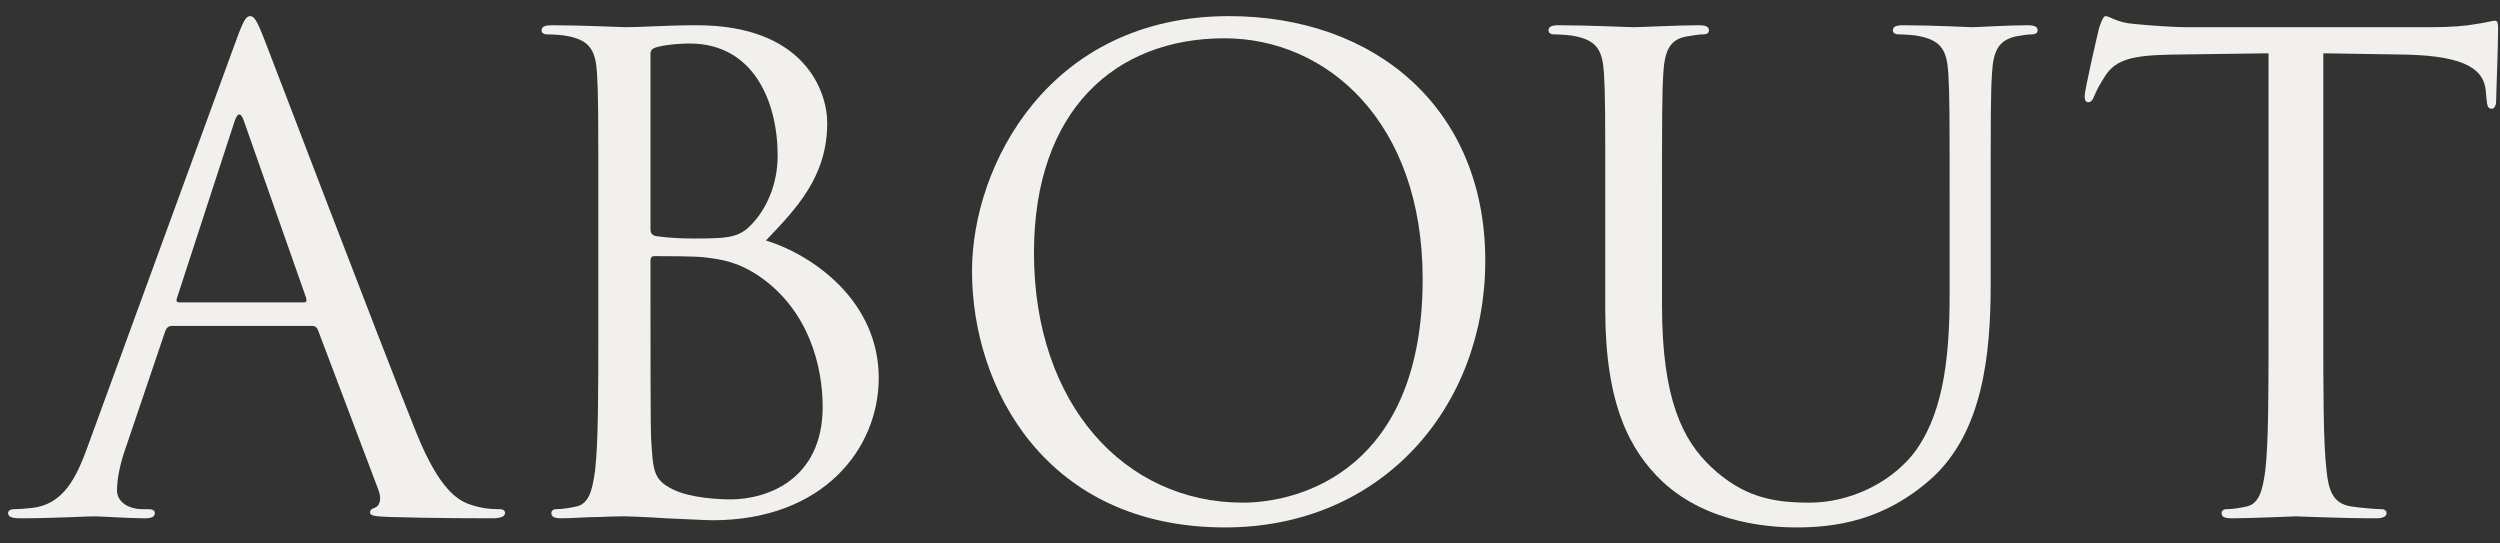 <?xml version="1.0" encoding="utf-8"?>
<!-- Generator: Adobe Illustrator 12.0.0, SVG Export Plug-In  -->
<!DOCTYPE svg PUBLIC "-//W3C//DTD SVG 1.1//EN" "http://www.w3.org/Graphics/SVG/1.1/DTD/svg11.dtd">
<svg  version="1.1" xmlns="http://www.w3.org/2000/svg" xmlns:xlink="http://www.w3.org/1999/xlink" xmlns:a="http://ns.adobe.com/AdobeSVGViewerExtensions/3.0/"
	 width="138" height="30" viewBox="-0.447 -0.89 138 30" enable-background="new -0.447 -0.89 138 30" xml:space="preserve">
<rect x="-0.447" y="-0.89" width="138" height="30" fill="#333333" stroke="none"/>
<defs>
</defs>
<path fill="#F2F0ED" d="M12.564,1.404C12.996,0.216,13.14,0,13.356,0c0.216,0,0.36,0.18,0.792,1.296
	c0.54,1.368,6.192,16.236,8.388,21.708c1.296,3.204,2.34,3.78,3.096,3.996c0.54,0.18,1.08,0.216,1.44,0.216
	c0.216,0,0.36,0.036,0.36,0.216c0,0.216-0.324,0.288-0.72,0.288c-0.54,0-3.168,0-5.652-0.072c-0.684-0.036-1.08-0.036-1.08-0.252
	c0-0.144,0.108-0.216,0.252-0.252c0.216-0.072,0.432-0.396,0.216-0.972L17.1,17.316c-0.072-0.144-0.144-0.216-0.324-0.216h-7.74
	c-0.18,0-0.288,0.108-0.36,0.288l-2.16,6.372c-0.324,0.9-0.504,1.764-0.504,2.412c0,0.72,0.756,1.044,1.368,1.044h0.36
	c0.252,0,0.36,0.072,0.36,0.216c0,0.216-0.216,0.288-0.54,0.288c-0.864,0-2.412-0.108-2.808-0.108c-0.396,0-2.376,0.108-4.068,0.108
	C0.216,27.72,0,27.648,0,27.432c0-0.144,0.144-0.216,0.324-0.216c0.252,0,0.756-0.036,1.044-0.072
	c1.656-0.216,2.376-1.584,3.024-3.384L12.564,1.404z M16.308,15.804c0.18,0,0.18-0.108,0.144-0.252l-3.42-9.72
	c-0.18-0.54-0.36-0.54-0.54,0l-3.168,9.72c-0.072,0.18,0,0.252,0.108,0.252H16.308z"/>
<path fill="#F2F0ED" d="M32.58,10.944c0-5.616,0-6.624-0.072-7.776c-0.072-1.224-0.36-1.8-1.548-2.052
	c-0.288-0.072-0.9-0.108-1.224-0.108c-0.144,0-0.288-0.072-0.288-0.216c0-0.216,0.18-0.288,0.576-0.288
	c1.62,0,3.888,0.108,4.068,0.108c0.864,0,2.268-0.108,3.924-0.108c5.904,0,7.2,3.6,7.2,5.4c0,2.952-1.692,4.716-3.384,6.48
	c2.664,0.828,6.228,3.384,6.228,7.596c0,3.852-3.024,7.848-9.18,7.848c-0.396,0-1.548-0.072-2.592-0.108
	c-1.044-0.072-2.052-0.108-2.196-0.108c-0.072,0-0.684,0-1.44,0.036c-0.72,0-1.548,0.072-2.088,0.072
	c-0.396,0-0.576-0.072-0.576-0.288c0-0.108,0.072-0.216,0.288-0.216c0.324,0,0.756-0.072,1.08-0.144
	c0.72-0.144,0.9-0.936,1.044-1.98c0.18-1.512,0.18-4.356,0.18-7.812V10.944z M35.46,11.736c0,0.252,0.072,0.324,0.252,0.396
	c0.216,0.036,0.864,0.144,2.196,0.144c2.016,0,2.52-0.072,3.276-0.936c0.756-0.864,1.296-2.16,1.296-3.636
	c0-2.988-1.332-6.192-4.86-6.192c-0.396,0-1.152,0.036-1.728,0.18c-0.324,0.072-0.432,0.18-0.432,0.396V11.736z M35.46,15.552
	c0,2.772,0,7.236,0.036,7.776c0.108,1.764,0.108,2.268,1.224,2.808c0.972,0.468,2.52,0.54,3.168,0.54
	c1.944,0,5.076-1.044,5.076-5.112c0-2.16-0.72-5.292-3.492-7.2c-1.224-0.828-2.124-0.936-2.988-1.044
	c-0.468-0.072-2.268-0.072-2.808-0.072c-0.144,0-0.216,0.072-0.216,0.252V15.552z"/>
<path fill="#F2F0ED" d="M67.392,0c8.1,0,14.148,5.112,14.148,13.5c0,8.064-5.688,14.724-14.364,14.724
	c-9.864,0-13.968-7.668-13.968-14.148C53.208,8.244,57.456,0,67.392,0z M68.148,26.856c3.24,0,9.936-1.872,9.936-12.348
	c0-8.64-5.256-13.284-10.944-13.284c-6.012,0-10.512,3.96-10.512,11.844C56.628,21.456,61.668,26.856,68.148,26.856z"/>
<path fill="#F2F0ED" d="M88.164,10.944c0-5.616,0-6.624-0.072-7.776c-0.072-1.224-0.359-1.8-1.548-2.052
	c-0.288-0.072-0.9-0.108-1.224-0.108c-0.145,0-0.289-0.072-0.289-0.216c0-0.216,0.181-0.288,0.576-0.288
	c1.62,0,3.816,0.108,4.141,0.108s2.484-0.108,3.564-0.108c0.396,0,0.575,0.072,0.575,0.288c0,0.144-0.144,0.216-0.288,0.216
	c-0.252,0-0.468,0.036-0.9,0.108c-0.971,0.144-1.26,0.792-1.332,2.052c-0.071,1.152-0.071,2.16-0.071,7.776v5.04
	c0,5.184,1.151,7.416,2.7,8.892c1.764,1.656,3.384,1.98,5.436,1.98c2.196,0,4.356-1.044,5.652-2.592
	c1.656-2.052,2.088-5.112,2.088-8.82v-4.5c0-5.616,0-6.624-0.072-7.776c-0.072-1.224-0.359-1.8-1.548-2.052
	c-0.288-0.072-0.899-0.108-1.224-0.108c-0.145,0-0.288-0.072-0.288-0.216c0-0.216,0.18-0.288,0.575-0.288
	c1.621,0,3.601,0.108,3.816,0.108c0.252,0,1.944-0.108,3.024-0.108c0.396,0,0.575,0.072,0.575,0.288
	c0,0.144-0.144,0.216-0.287,0.216c-0.252,0-0.469,0.036-0.9,0.108c-0.972,0.216-1.26,0.792-1.332,2.052
	c-0.072,1.152-0.072,2.16-0.072,7.776v3.852c0,3.888-0.432,8.208-3.312,10.764c-2.593,2.304-5.292,2.664-7.416,2.664
	c-1.224,0-4.86-0.144-7.416-2.556c-1.765-1.692-3.132-4.212-3.132-9.468V10.944z"/>
<path fill="#F2F0ED" d="M127.799,17.28c0,3.456,0,6.3,0.18,7.812c0.109,1.044,0.324,1.836,1.404,1.98
	c0.504,0.072,1.297,0.144,1.621,0.144c0.215,0,0.287,0.108,0.287,0.216c0,0.18-0.18,0.288-0.576,0.288
	c-1.979,0-4.248-0.108-4.428-0.108s-2.447,0.108-3.527,0.108c-0.396,0-0.576-0.072-0.576-0.288c0-0.108,0.072-0.216,0.287-0.216
	c0.324,0,0.756-0.072,1.08-0.144c0.721-0.144,0.9-0.936,1.045-1.98c0.18-1.512,0.18-4.356,0.18-7.812V2.052l-5.328,0.072
	c-2.232,0.036-3.096,0.288-3.672,1.152c-0.396,0.612-0.504,0.864-0.612,1.116c-0.108,0.288-0.216,0.36-0.36,0.36
	c-0.107,0-0.18-0.108-0.18-0.324c0-0.36,0.721-3.456,0.792-3.744C115.487,0.468,115.631,0,115.775,0c0.252,0,0.611,0.36,1.584,0.432
	c1.044,0.108,2.412,0.18,2.844,0.18h13.5c1.152,0,1.98-0.072,2.557-0.18c0.539-0.072,0.863-0.18,1.008-0.18
	c0.18,0,0.18,0.216,0.18,0.432c0,1.08-0.107,3.564-0.107,3.96c0,0.324-0.108,0.468-0.252,0.468c-0.181,0-0.252-0.108-0.289-0.612
	l-0.035-0.396c-0.108-1.08-0.973-1.908-4.428-1.98l-4.537-0.072V17.28z"/>
</svg>
